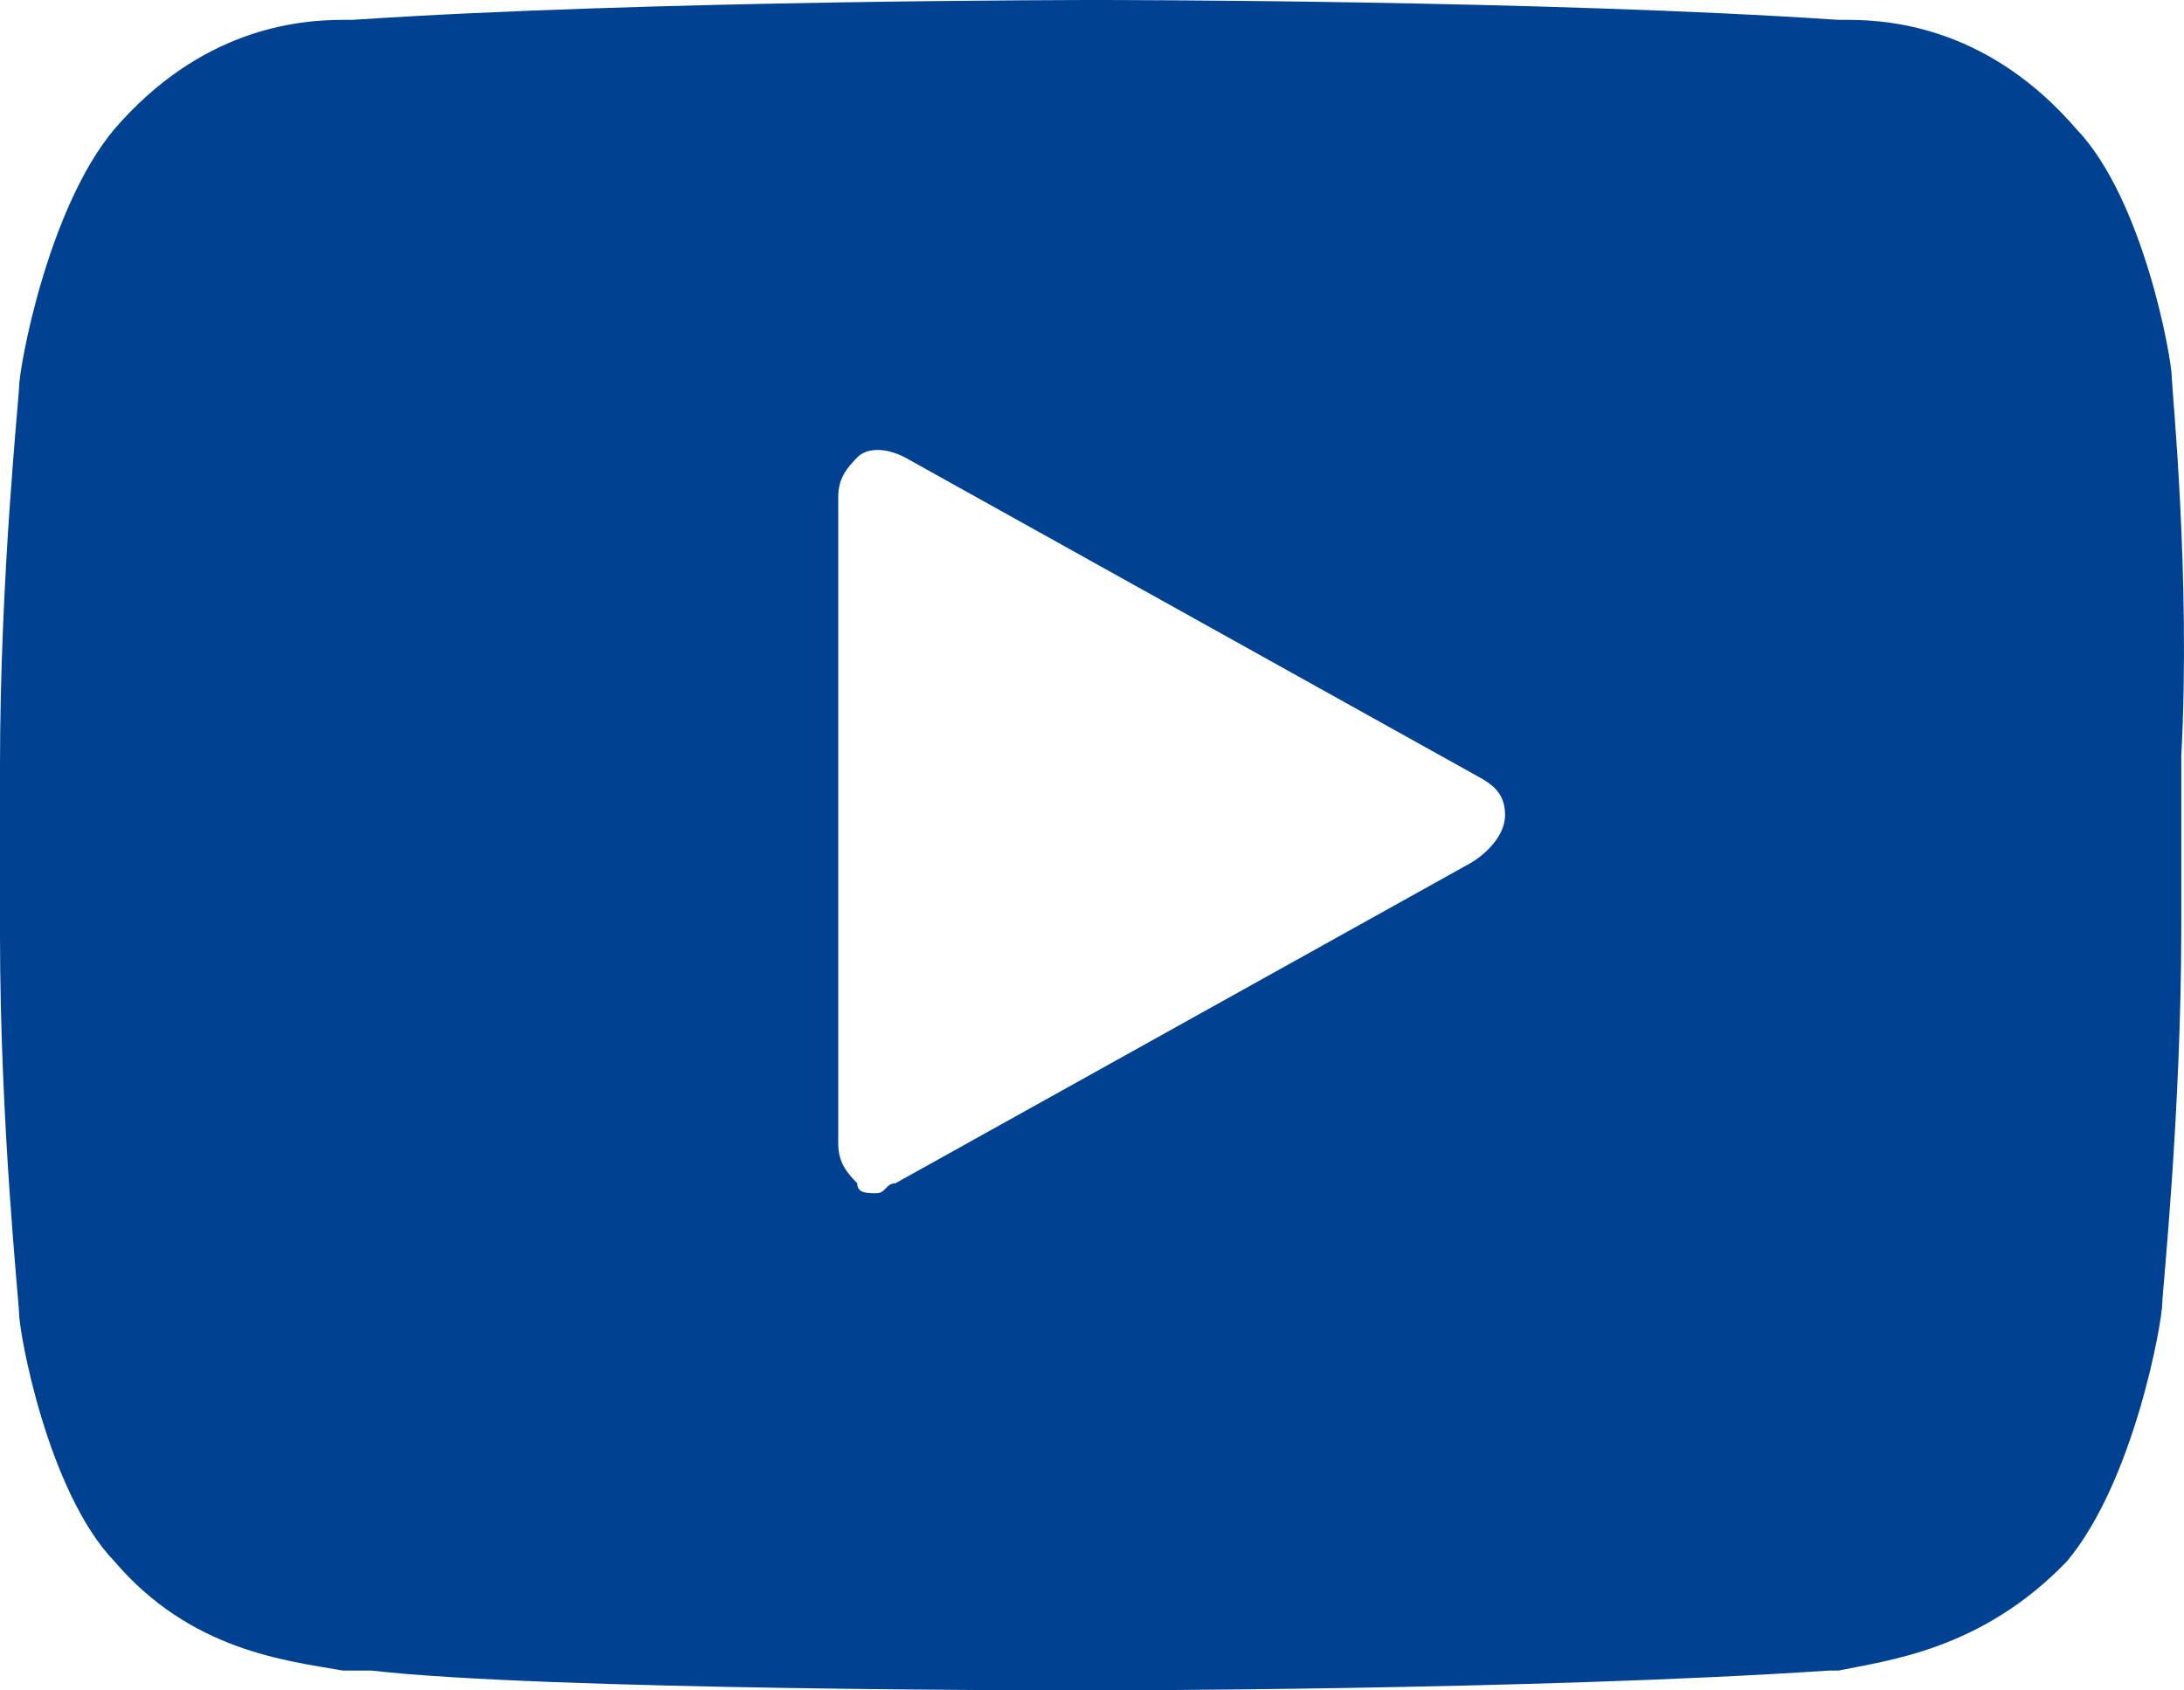 <svg width="31" height="24" viewBox="0 0 31 24" fill="none" xmlns="http://www.w3.org/2000/svg">
<path d="M30.827 5.365C30.827 5.082 30.421 2.824 29.475 1.835C28.258 0.424 26.906 0.282 26.23 0.282H26.095C21.903 6.31108e-08 15.684 0 15.549 0C15.549 0 9.194 6.31108e-08 5.003 0.282H4.867C4.191 0.282 2.839 0.424 1.622 1.835C0.676 2.965 0.27 5.224 0.27 5.506C0.27 5.647 0 8.188 0 10.871V13.271C0 15.953 0.27 18.494 0.27 18.635C0.27 18.918 0.676 21.177 1.622 22.165C2.704 23.435 4.056 23.576 4.867 23.718C5.003 23.718 5.138 23.718 5.273 23.718C7.707 24 15.143 24 15.414 24C15.414 24 21.768 24 25.959 23.718H26.095C26.771 23.576 28.123 23.435 29.34 22.165C30.286 21.035 30.692 18.776 30.692 18.494C30.692 18.353 30.962 15.812 30.962 13.129V10.729C31.097 8.188 30.827 5.506 30.827 5.365ZM20.822 12.282L12.709 16.8C12.574 16.8 12.574 16.941 12.439 16.941C12.304 16.941 12.168 16.941 12.168 16.8C12.033 16.659 11.898 16.518 11.898 16.235V7.059C11.898 6.776 12.033 6.635 12.168 6.494C12.304 6.353 12.574 6.353 12.845 6.494L20.957 11.012C21.227 11.153 21.363 11.294 21.363 11.576C21.363 11.859 21.092 12.141 20.822 12.282Z" fill="#004191"/>
</svg>
